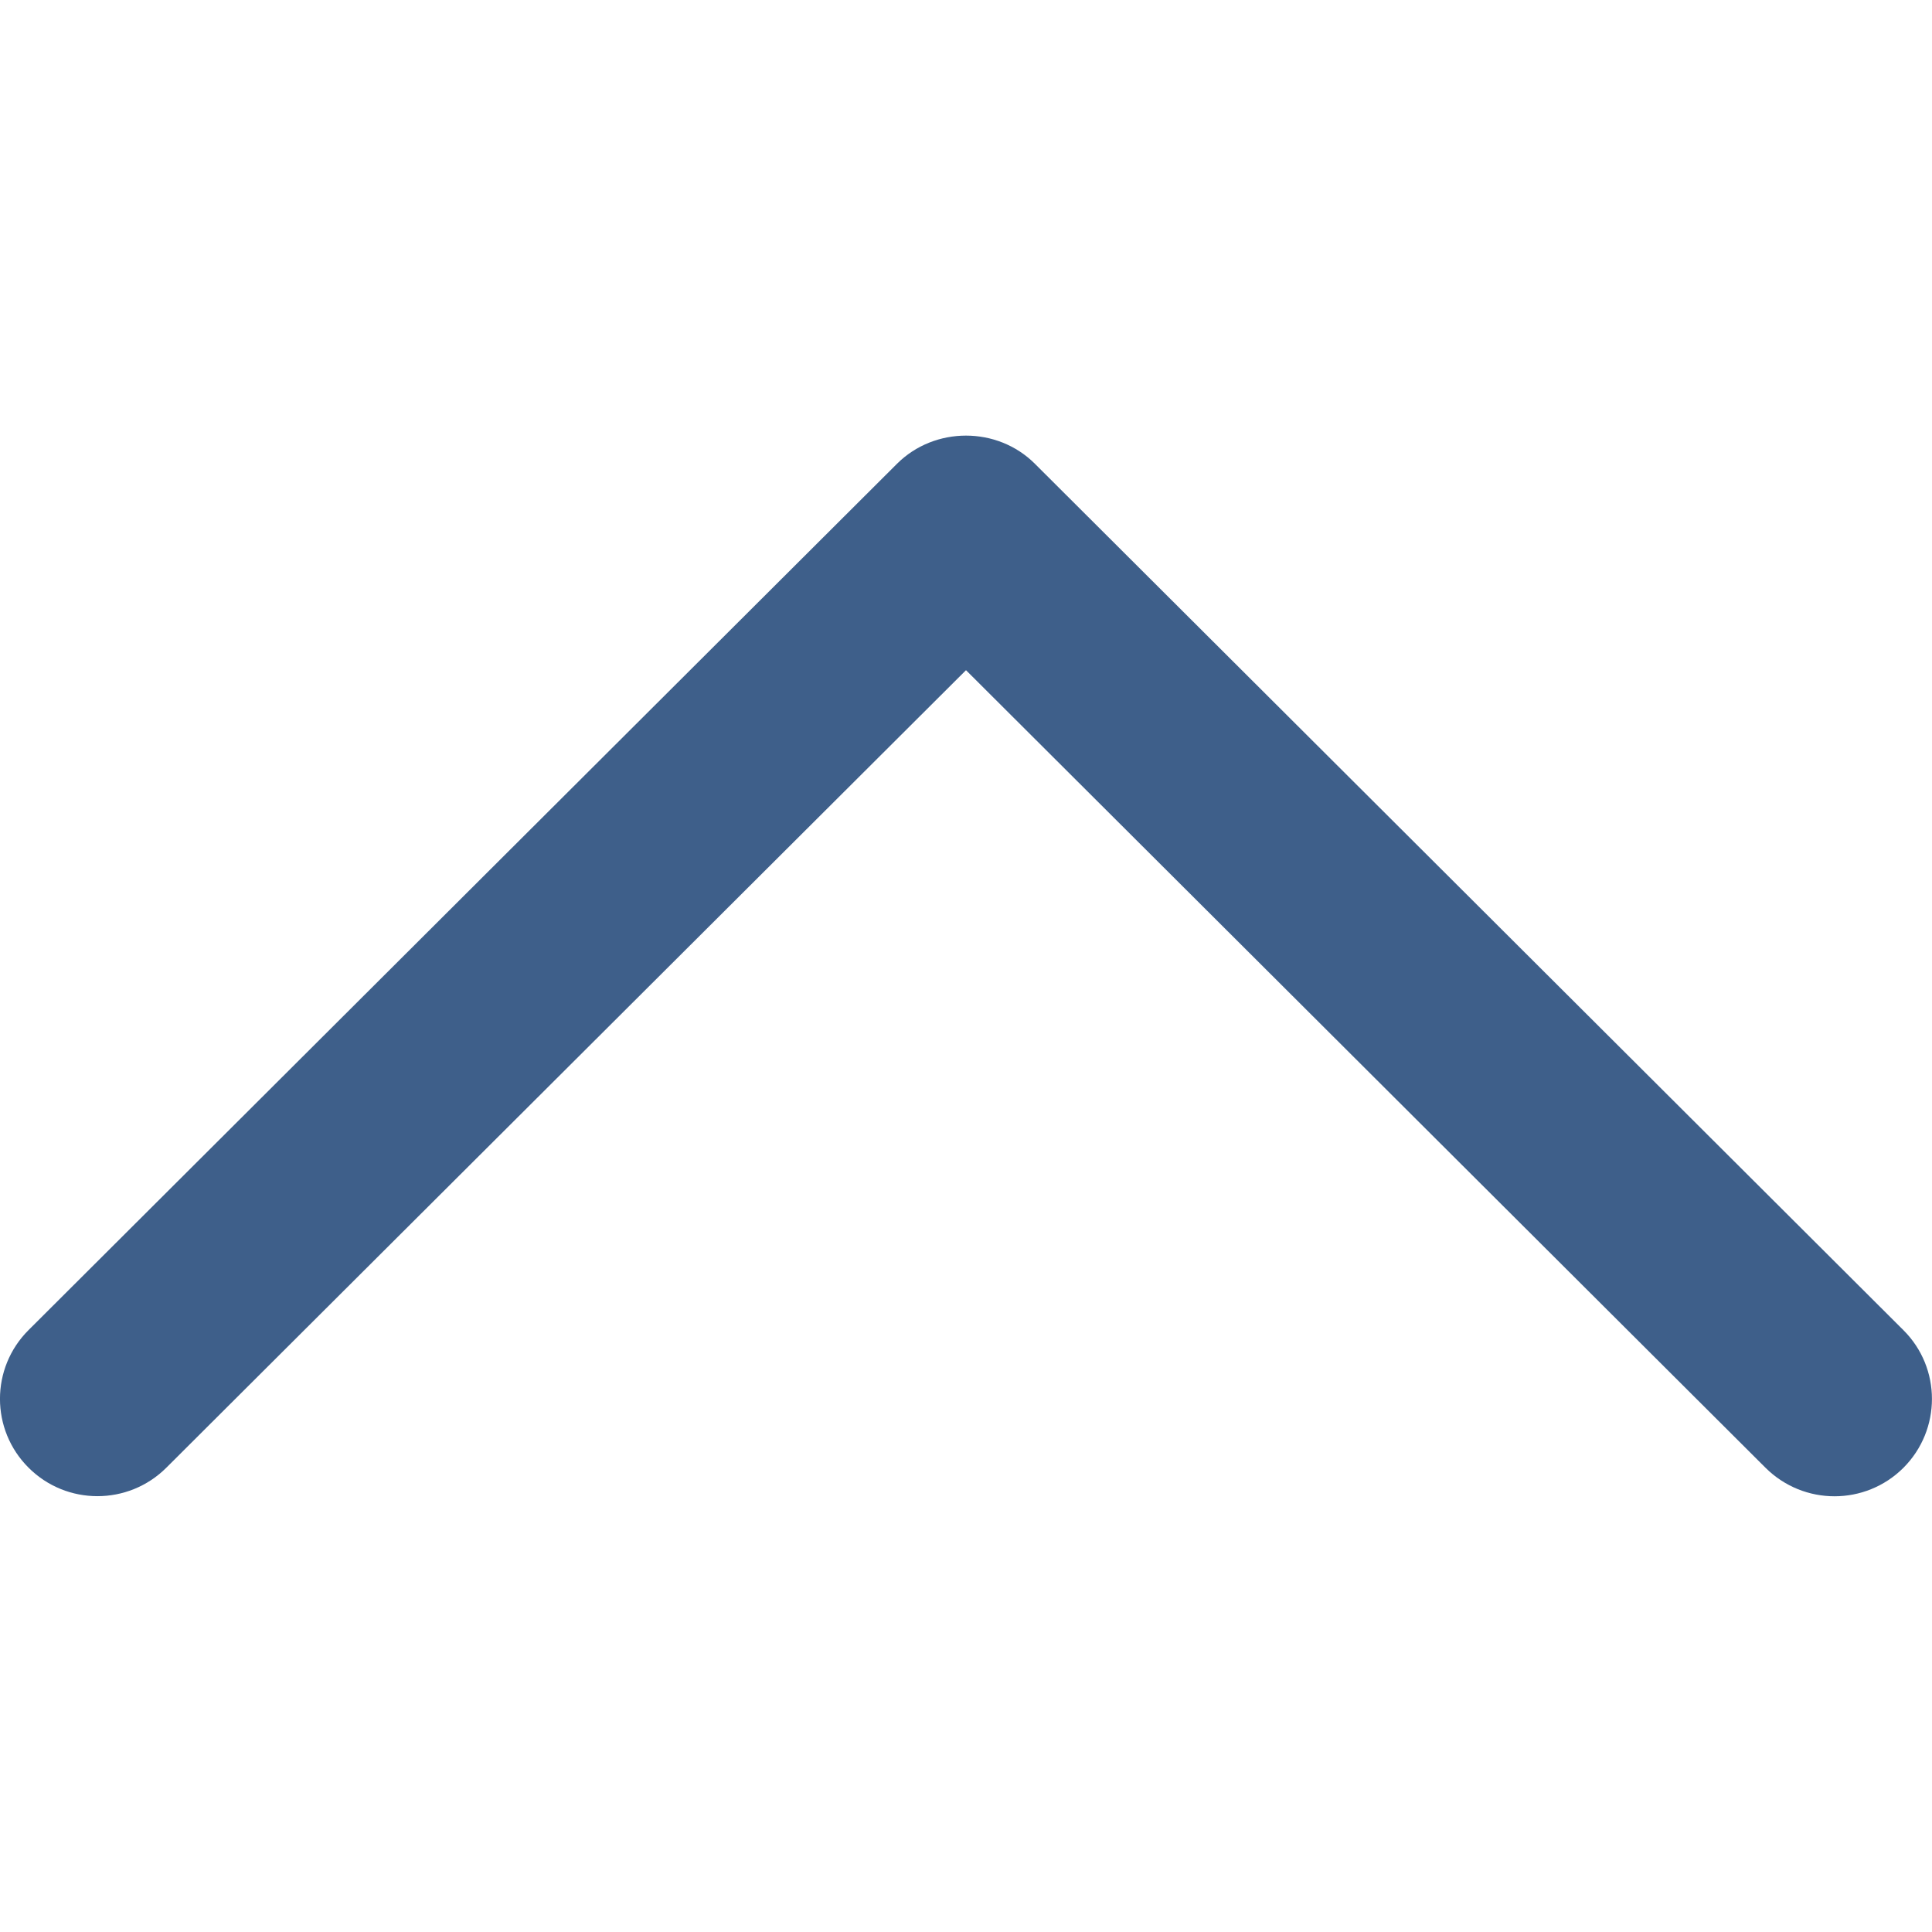 <svg width="18" height="18" viewBox="0 0 18 18" fill="none" xmlns="http://www.w3.org/2000/svg">
<g id="upload 1">
<g id="Group">
<path id="Expand_Less" d="M9.642 4.321C9.292 3.971 8.708 3.971 8.357 4.321L0.266 12.392C-0.089 12.746 -0.089 13.32 0.266 13.674C0.62 14.028 1.195 14.028 1.55 13.674L9 6.244L16.449 13.675C16.805 14.029 17.379 14.029 17.734 13.675C18.088 13.32 18.088 12.746 17.734 12.393L9.642 4.321Z" fill="#3E5F8A"/>
</g>
</g>
</svg>
